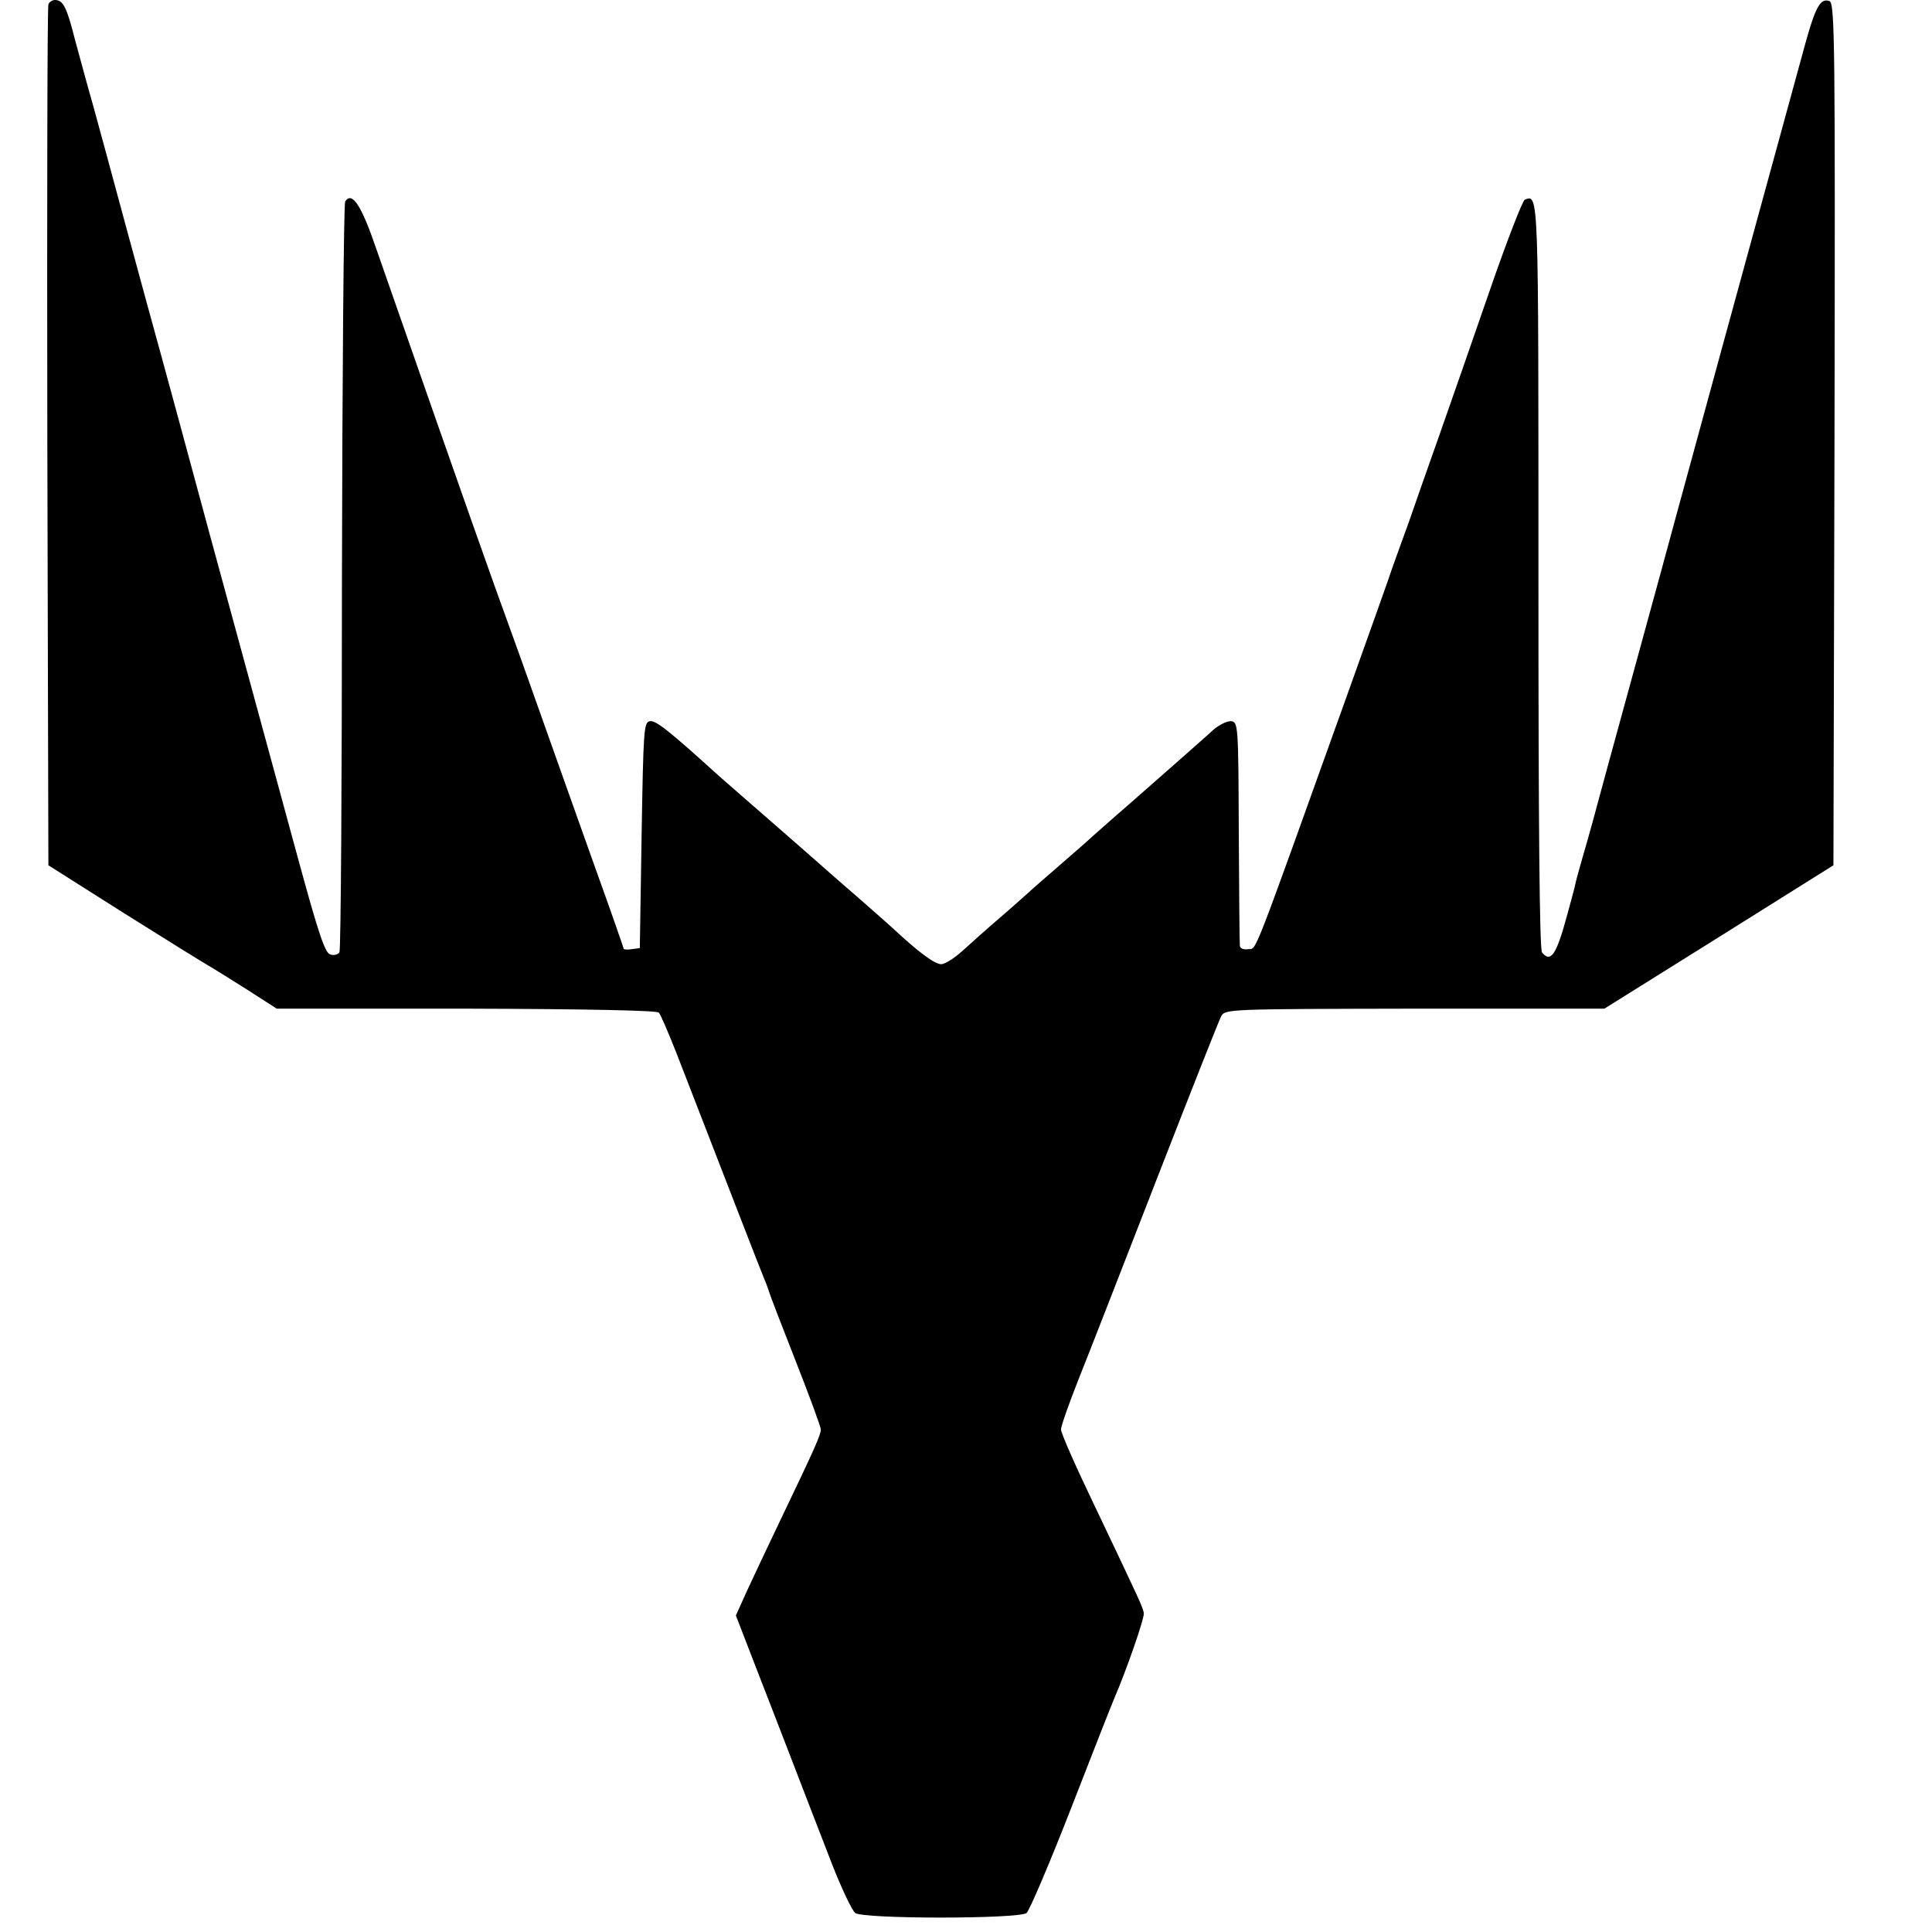 <?xml version="1.0" standalone="no"?>
<!DOCTYPE svg PUBLIC "-//W3C//DTD SVG 20010904//EN"
 "http://www.w3.org/TR/2001/REC-SVG-20010904/DTD/svg10.dtd">
<svg version="1.0" xmlns="http://www.w3.org/2000/svg"
 width="539pt" height="539pt" viewBox="0 0 539 539"
 preserveAspectRatio="xMidYMid meet">
<g transform="translate(0,539) scale(0.1,-0.1)"
fill="#000000" stroke="none">
<path d="M135 5378 c-3 -7 -4 -551 -3 -1208 l3 -1194 210 -133 c116 -73 221
-138 235 -146 14 -8 62 -38 108 -67 l84 -54 528 0 c339 -1 532 -5 538 -11 5
-5 27 -57 50 -115 149 -384 232 -599 243 -625 7 -16 13 -34 15 -40 1 -5 34
-91 73 -190 39 -99 71 -186 71 -193 0 -15 -18 -55 -110 -247 -34 -71 -77 -162
-95 -201 l-32 -71 17 -44 c9 -24 59 -152 110 -284 51 -132 114 -296 141 -365
27 -69 56 -130 65 -137 23 -17 455 -17 478 0 8 7 65 140 126 297 61 157 115
294 120 305 30 69 84 222 81 235 -3 17 -11 34 -140 305 -50 104 -91 197 -91
207 0 9 22 72 49 140 27 67 125 319 218 558 93 239 174 444 180 455 11 20 22
20 541 21 l528 0 320 200 319 200 3 1202 c2 1089 1 1203 -14 1209 -25 9 -39
-16 -67 -117 -160 -583 -349 -1276 -361 -1320 -8 -30 -60 -221 -116 -425 -56
-203 -108 -395 -116 -425 -8 -30 -22 -78 -30 -106 -8 -28 -17 -60 -19 -70 -2
-11 -13 -51 -24 -91 -29 -107 -45 -130 -69 -100 -7 8 -10 359 -10 1051 0 1076
1 1064 -38 1049 -6 -2 -50 -115 -97 -251 -47 -136 -110 -317 -140 -402 -30
-85 -69 -195 -86 -245 -18 -49 -35 -97 -38 -105 -3 -8 -7 -19 -9 -25 -1 -5
-54 -154 -117 -330 -278 -775 -260 -730 -284 -733 -14 -2 -24 2 -24 10 -1 7
-2 150 -3 318 -1 297 -2 305 -21 308 -11 1 -34 -10 -51 -25 -17 -16 -62 -55
-99 -88 -38 -33 -78 -69 -91 -80 -12 -11 -48 -42 -80 -70 -31 -27 -62 -55 -68
-60 -6 -6 -47 -42 -91 -80 -44 -38 -85 -74 -91 -80 -6 -5 -39 -35 -74 -65 -35
-30 -82 -72 -104 -92 -23 -21 -50 -38 -60 -38 -18 0 -62 32 -137 102 -20 18
-63 56 -94 83 -32 28 -63 55 -69 60 -13 12 -236 207 -280 245 -16 14 -34 30
-40 35 -141 128 -177 156 -193 153 -17 -3 -18 -24 -23 -318 l-5 -315 -22 -3
c-13 -2 -23 -1 -23 1 0 2 -18 53 -39 113 -55 153 -194 545 -247 694 -25 69
-58 161 -74 205 -54 150 -265 753 -331 943 -41 120 -67 159 -86 130 -4 -7 -8
-479 -9 -1049 0 -569 -3 -1040 -7 -1046 -4 -6 -15 -9 -25 -6 -15 3 -33 57 -90
266 -245 898 -306 1124 -331 1217 -11 41 -33 122 -49 180 -16 58 -60 218 -97
355 -37 138 -80 295 -95 350 -16 55 -38 138 -51 185 -23 91 -33 110 -56 110
-7 0 -16 -6 -18 -12z"/>
</g>
</svg>
